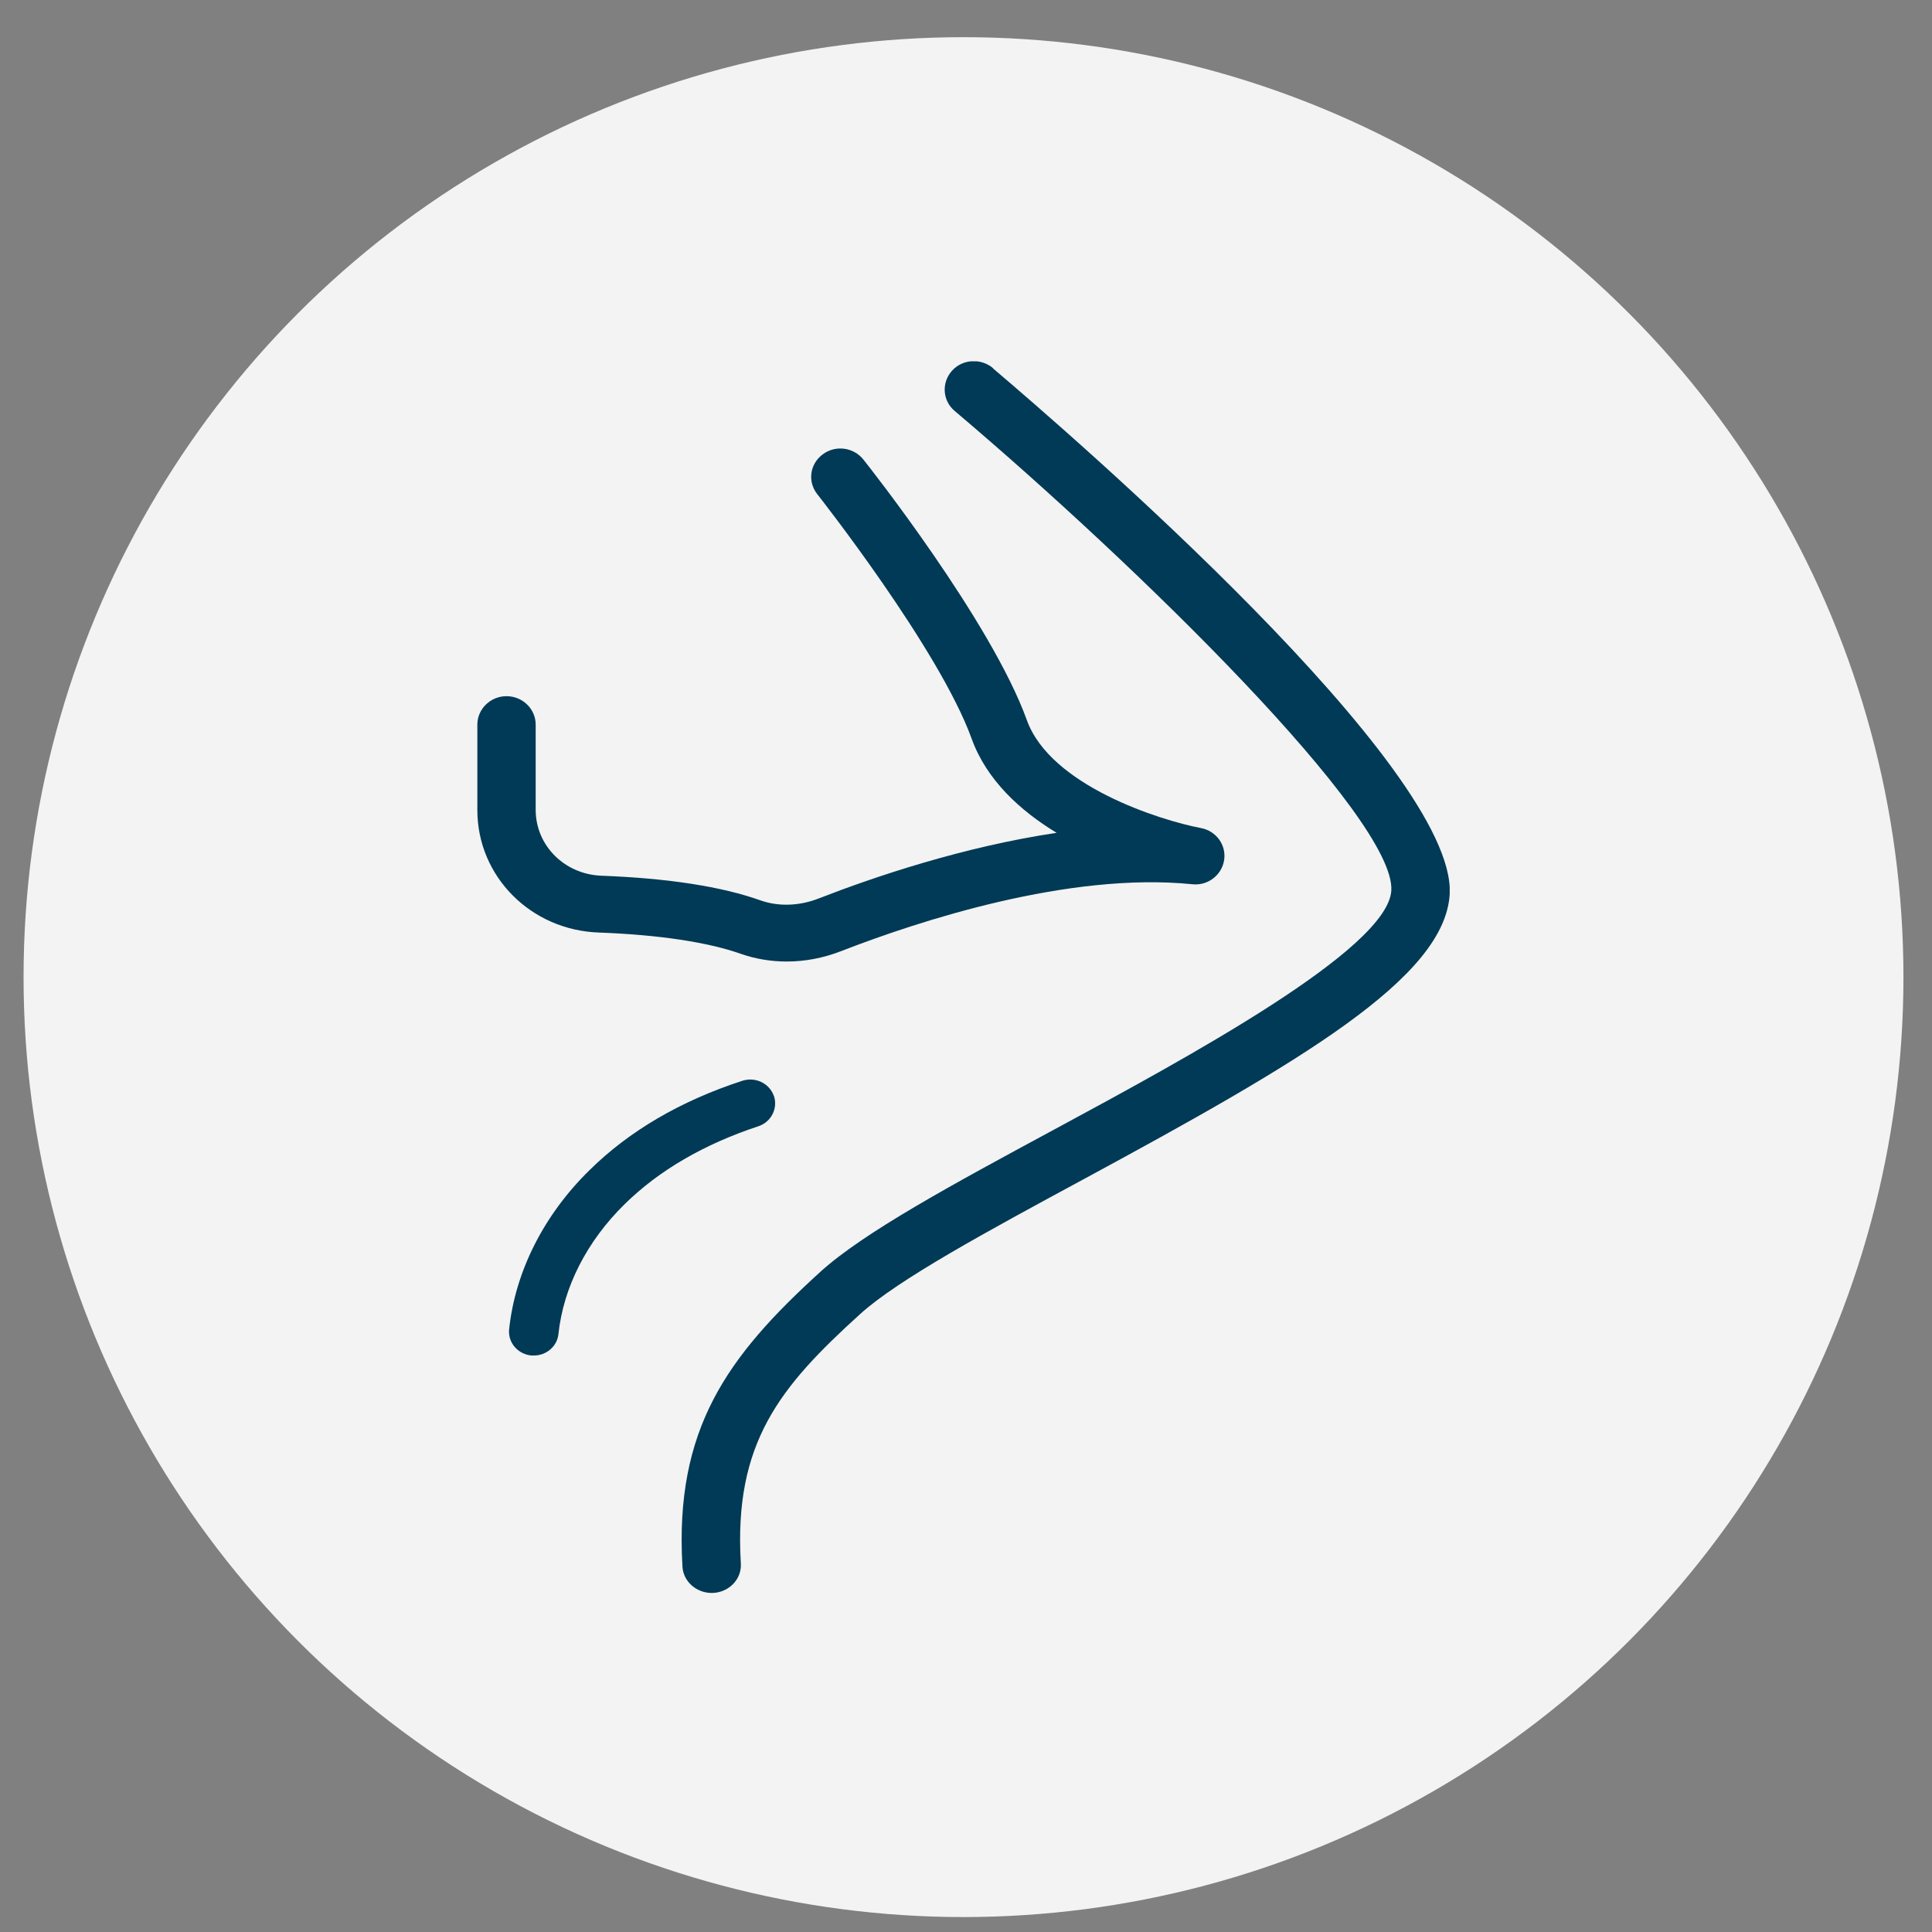 <svg width="41" height="41" viewBox="0 0 41 41" fill="none" xmlns="http://www.w3.org/2000/svg">
<rect x="0" y="0" width="41" height="41" fill="#808080" stroke="none"/>
<circle cx="20.447" cy="20.736" r="19.947" fill="#F3F3F3"/>
<g clip-path="url(#clip0_2772_6929)">
<path d="M21.073 7.812C20.813 7.595 20.422 7.619 20.199 7.872C19.977 8.125 20.001 8.505 20.261 8.722C24.163 12.025 29.613 17.366 29.526 18.898C29.452 20.145 25.191 22.448 22.367 23.973C20.199 25.143 18.329 26.155 17.406 26.993C15.437 28.784 14.31 30.321 14.483 33.25C14.502 33.564 14.781 33.805 15.103 33.805C15.456 33.805 15.741 33.522 15.722 33.184C15.567 30.616 16.552 29.429 18.255 27.885C19.066 27.15 20.961 26.125 22.968 25.04C27.606 22.532 30.659 20.754 30.765 18.976C30.913 16.293 22.714 9.21 21.073 7.818V7.812Z" fill="#003A56"/>
<path d="M12.712 19.79C13.988 19.838 15.022 19.995 15.722 20.242C16.032 20.35 16.36 20.405 16.695 20.405C17.078 20.405 17.469 20.332 17.84 20.188C19.5 19.543 22.683 18.5 25.303 18.765C25.631 18.801 25.928 18.572 25.978 18.253C26.027 17.933 25.811 17.632 25.482 17.572C24.628 17.409 22.293 16.679 21.791 15.281C21.036 13.189 18.435 9.892 18.323 9.753C18.113 9.488 17.723 9.44 17.456 9.645C17.184 9.849 17.134 10.223 17.345 10.489C17.369 10.519 19.933 13.774 20.621 15.679C20.937 16.553 21.649 17.204 22.423 17.674C20.441 17.969 18.552 18.608 17.376 19.066C16.961 19.229 16.521 19.241 16.143 19.109C15.313 18.813 14.18 18.638 12.762 18.584C11.982 18.554 11.368 17.945 11.368 17.186V15.377C11.368 15.046 11.09 14.774 10.749 14.774C10.409 14.774 10.13 15.046 10.13 15.377V17.192C10.13 18.596 11.263 19.742 12.712 19.79Z" fill="#003A56"/>
<path d="M16.422 23.256C16.329 22.991 16.032 22.846 15.753 22.936C14.44 23.364 13.35 24.003 12.508 24.835C11.536 25.788 10.935 26.987 10.805 28.205C10.774 28.488 10.984 28.735 11.275 28.766C11.294 28.766 11.313 28.766 11.331 28.766C11.598 28.766 11.827 28.567 11.851 28.308C11.957 27.319 12.452 26.342 13.257 25.553C13.988 24.835 14.942 24.281 16.094 23.901C16.366 23.811 16.515 23.521 16.422 23.25V23.256Z" fill="#003A56"/>
</g>
<defs>
<clipPath id="clip0_2772_6929">
<rect width="20.635" height="26.138" fill="white" transform="translate(10.13 7.667)"/>
</clipPath>
</defs>
</svg>
